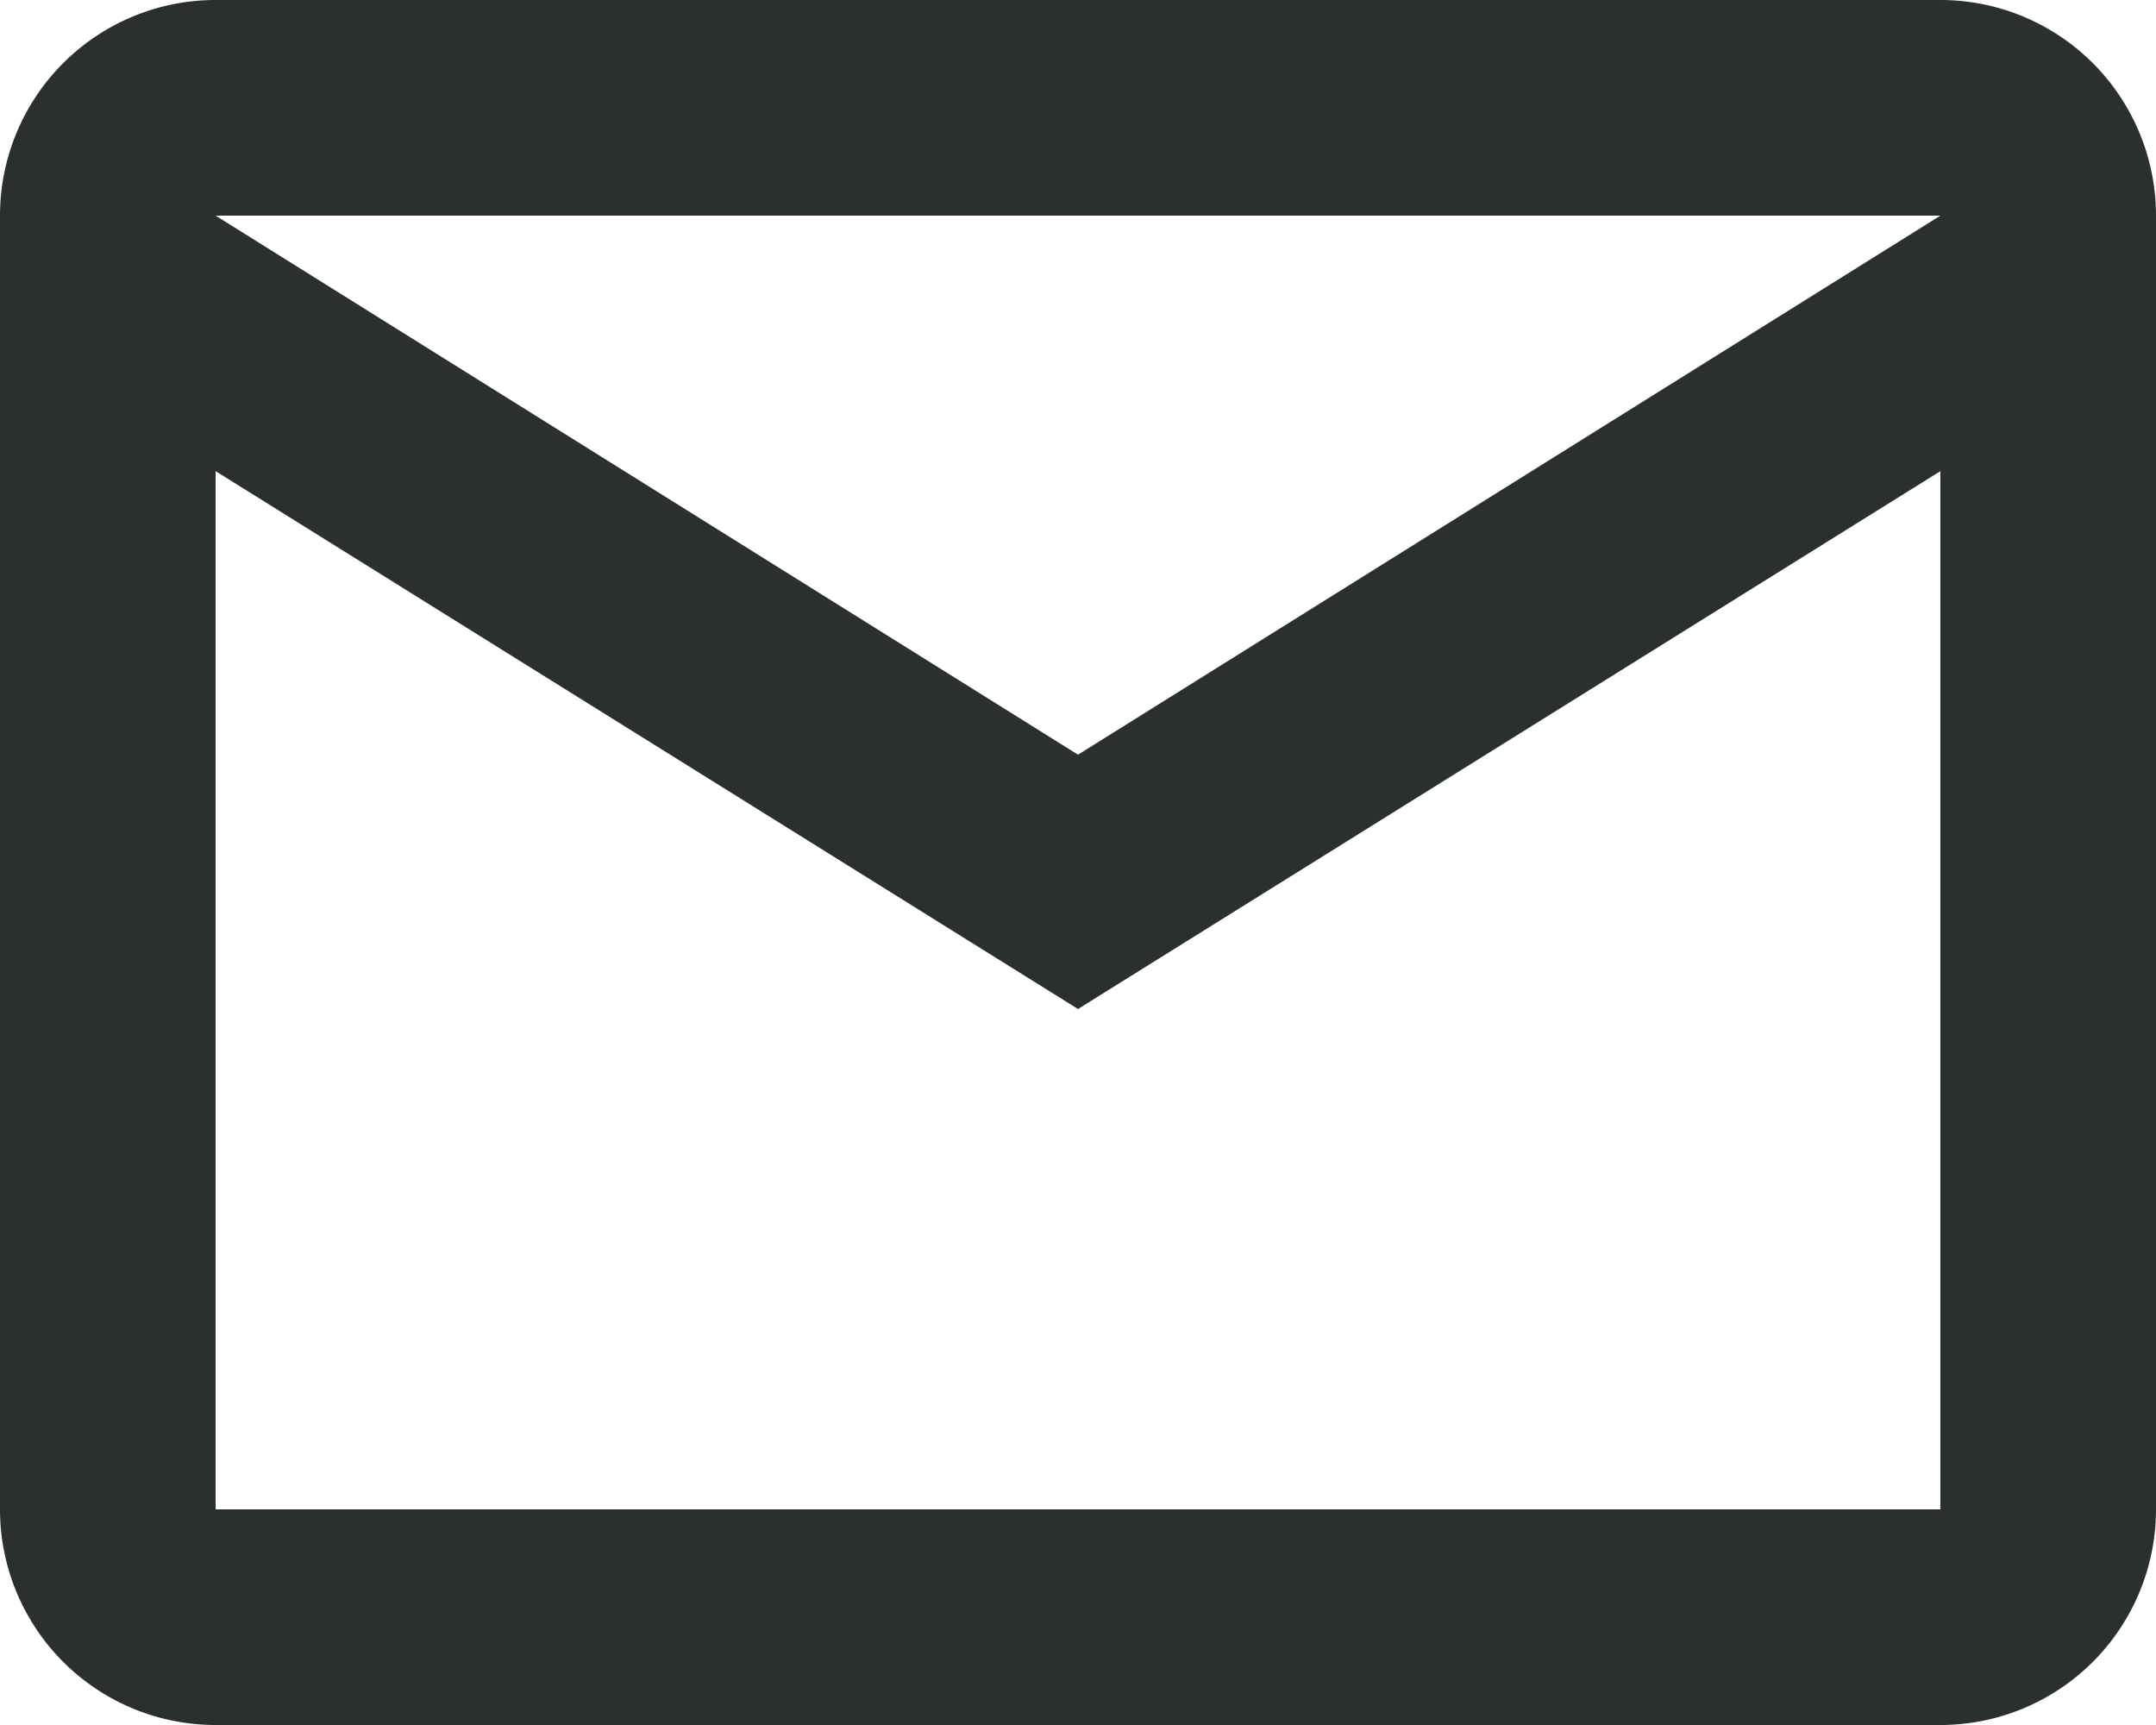 <svg xmlns="http://www.w3.org/2000/svg" width="20" height="16" viewBox="0 0 20 16">
    <path fill="#2B2F30" fill-rule="nonzero" d="M2 0h16a2 2 0 0 1 2 2v12a2 2 0 0 1-2 2H2a2 2 0 0 1-2-2V2a2 2 0 0 1 2-2zm8 7l8-5H2l8 5zm-8 7h16V4.37l-8 4.989L2 4.37V14z"/>
</svg>
